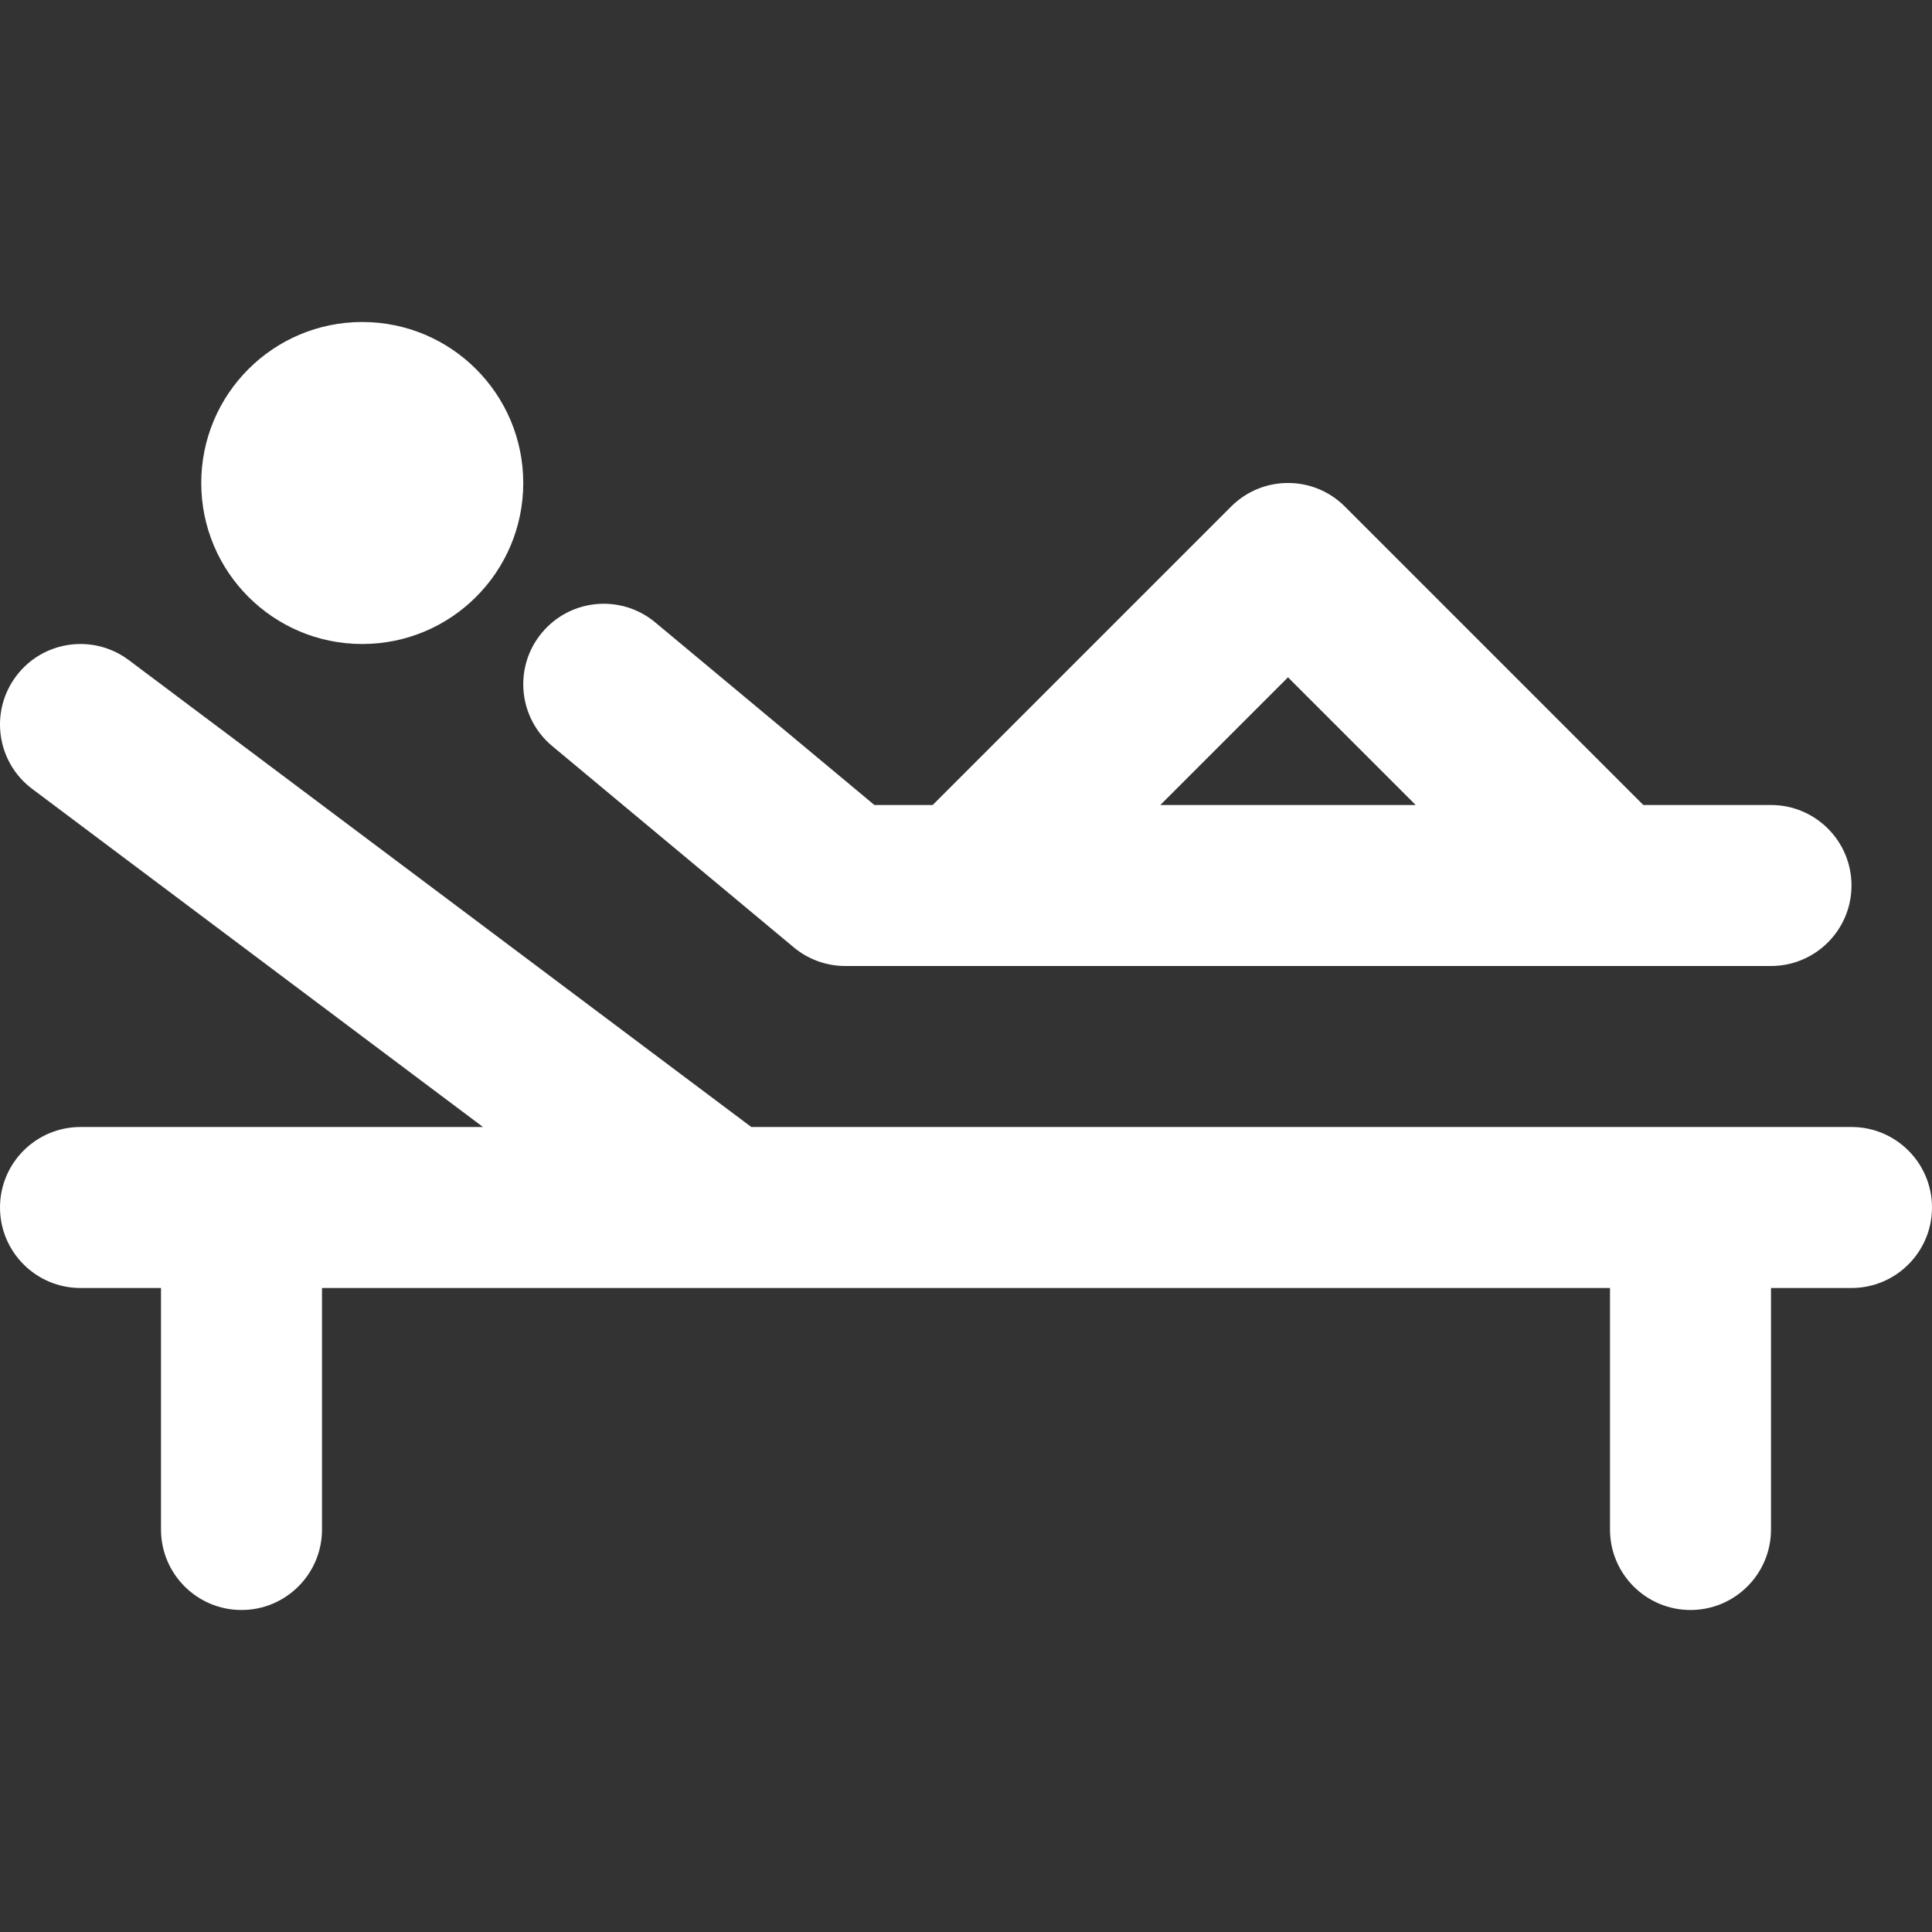 <svg class="inline-block size-6" xmlns="http://www.w3.org/2000/svg" width="24" viewBox="0 0 24 24" height="24" fill="none" aria-hidden="true"><rect x="0" y="0" width="24" height="24" fill="#333333" stroke="none"/><path fill="#fff" d="M4.5 8C5.605 8 6.5 7.105 6.5 6C6.5 4.895 5.605 4 4.5 4C3.395 4 2.5 4.895 2.5 6C2.5 7.105 3.395 8 4.5 8Z"></path><path fill="#fff" d="M0.2 8.4C0.531 7.958 1.158 7.869 1.6 8.2L9.333 14H23C23.552 14 24 14.448 24 15C24 15.552 23.552 16 23 16H22V19C22 19.552 21.552 20 21 20C20.448 20 20 19.552 20 19V16H4V19C4 19.552 3.552 20 3 20C2.448 20 2 19.552 2 19V16H1C0.448 16 5.91244e-05 15.552 5.91244e-05 15C5.91244e-05 14.448 0.448 14 1 14H6L0.4 9.8C-0.042 9.469 -0.131 8.842 0.2 8.4Z"></path><path fill-rule="evenodd" fill="#fff" d="M6.732 7.86C7.085 7.436 7.716 7.378 8.14 7.732L10.862 10H11.586L15.293 6.293C15.684 5.902 16.317 5.902 16.707 6.293L20.414 10H22C22.552 10 23 10.448 23 11C23 11.552 22.552 12 22 12H10.5C10.266 12 10.04 11.918 9.86 11.768L6.86 9.268C6.436 8.915 6.378 8.284 6.732 7.86ZM17.586 10L16 8.414L14.414 10H17.586Z" clip-rule="evenodd"></path></svg>